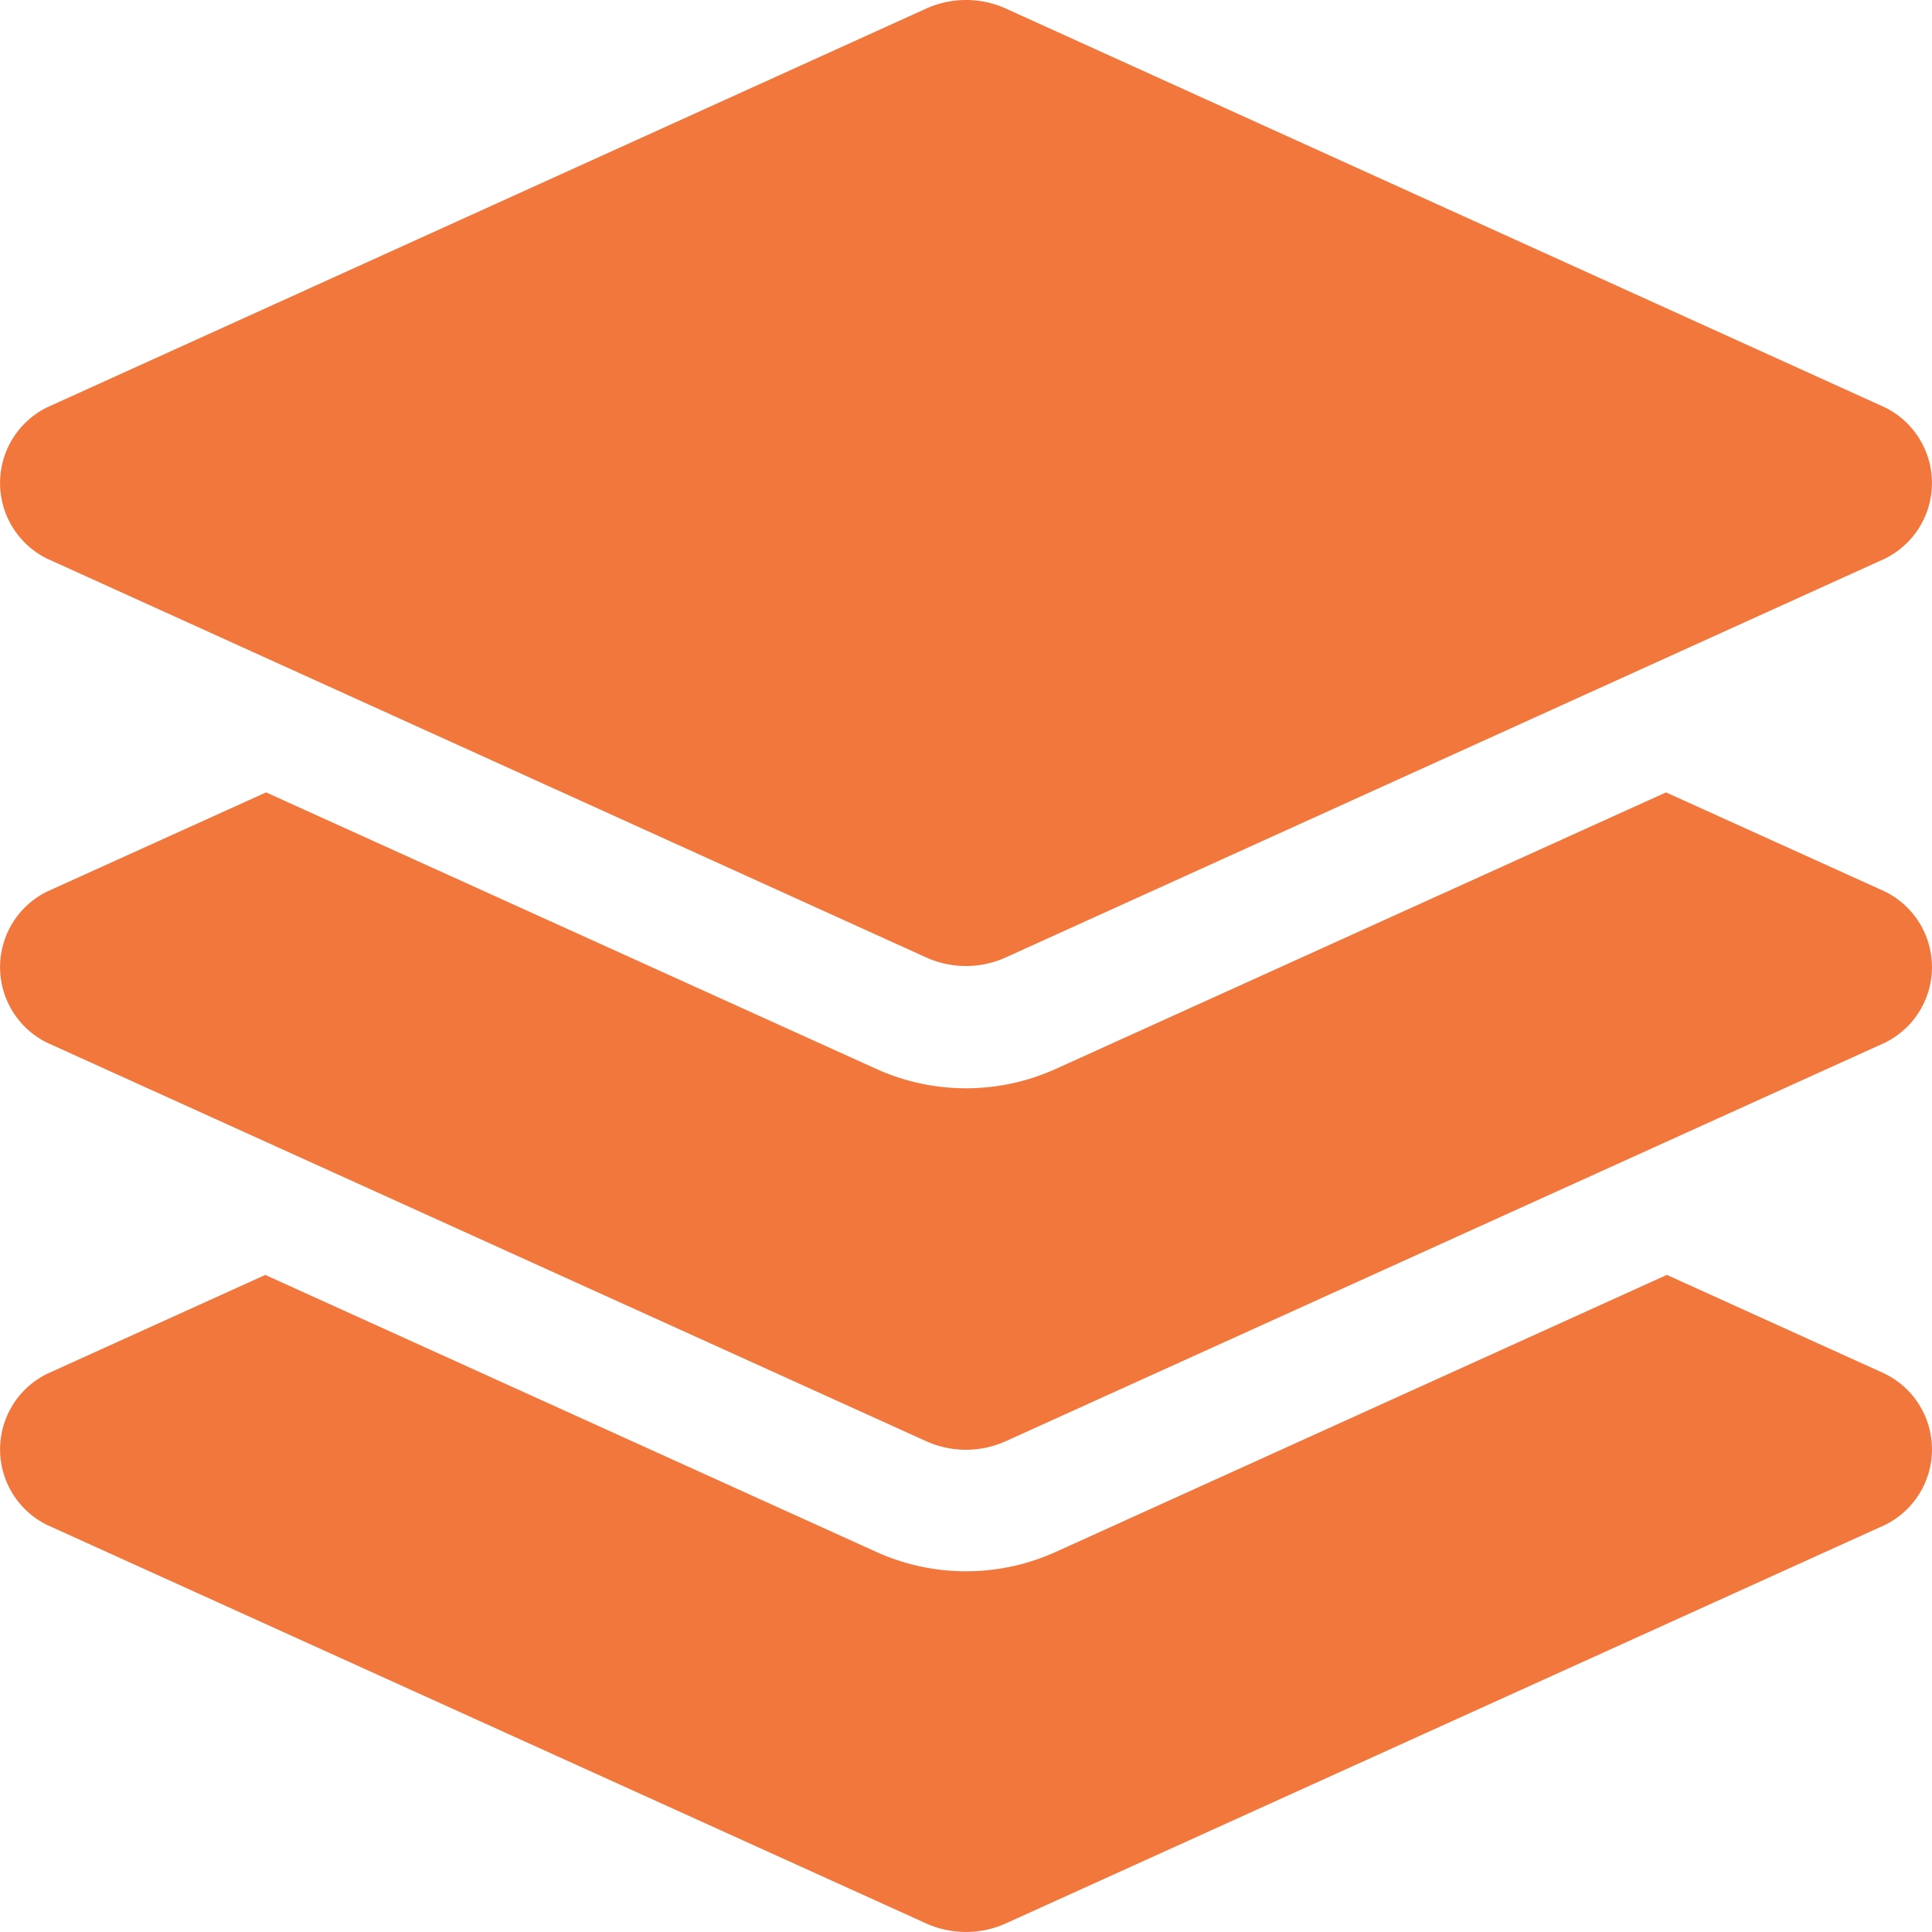 <?xml version="1.0" encoding="UTF-8"?> <svg xmlns="http://www.w3.org/2000/svg" width="50" height="50" viewBox="0 0 50 50"><path d="M1.21,14.448,23.957,24.767a2.5,2.5,0,0,0,2.079,0L48.784,14.448a2.182,2.182,0,0,0,0-3.909L26.038.219a2.5,2.5,0,0,0-2.079,0L1.21,10.538A2.183,2.183,0,0,0,1.21,14.448Zm47.576,8.621L43.113,20.5,27.328,27.653a5.629,5.629,0,0,1-4.66,0L6.883,20.5,1.21,23.069a2.18,2.18,0,0,0,0,3.906L23.957,37.287a2.508,2.508,0,0,0,2.079,0L48.785,26.975a2.18,2.18,0,0,0,0-3.906Zm0,12.48-5.651-2.562L27.328,40.153a5.629,5.629,0,0,1-4.66,0L6.862,32.988,1.21,35.55a2.18,2.18,0,0,0,0,3.906L23.957,49.767a2.508,2.508,0,0,0,2.079,0L48.785,39.456A2.18,2.18,0,0,0,48.785,35.55Z" transform="translate(0.003 0.007)" fill="#f2773d"></path></svg> 